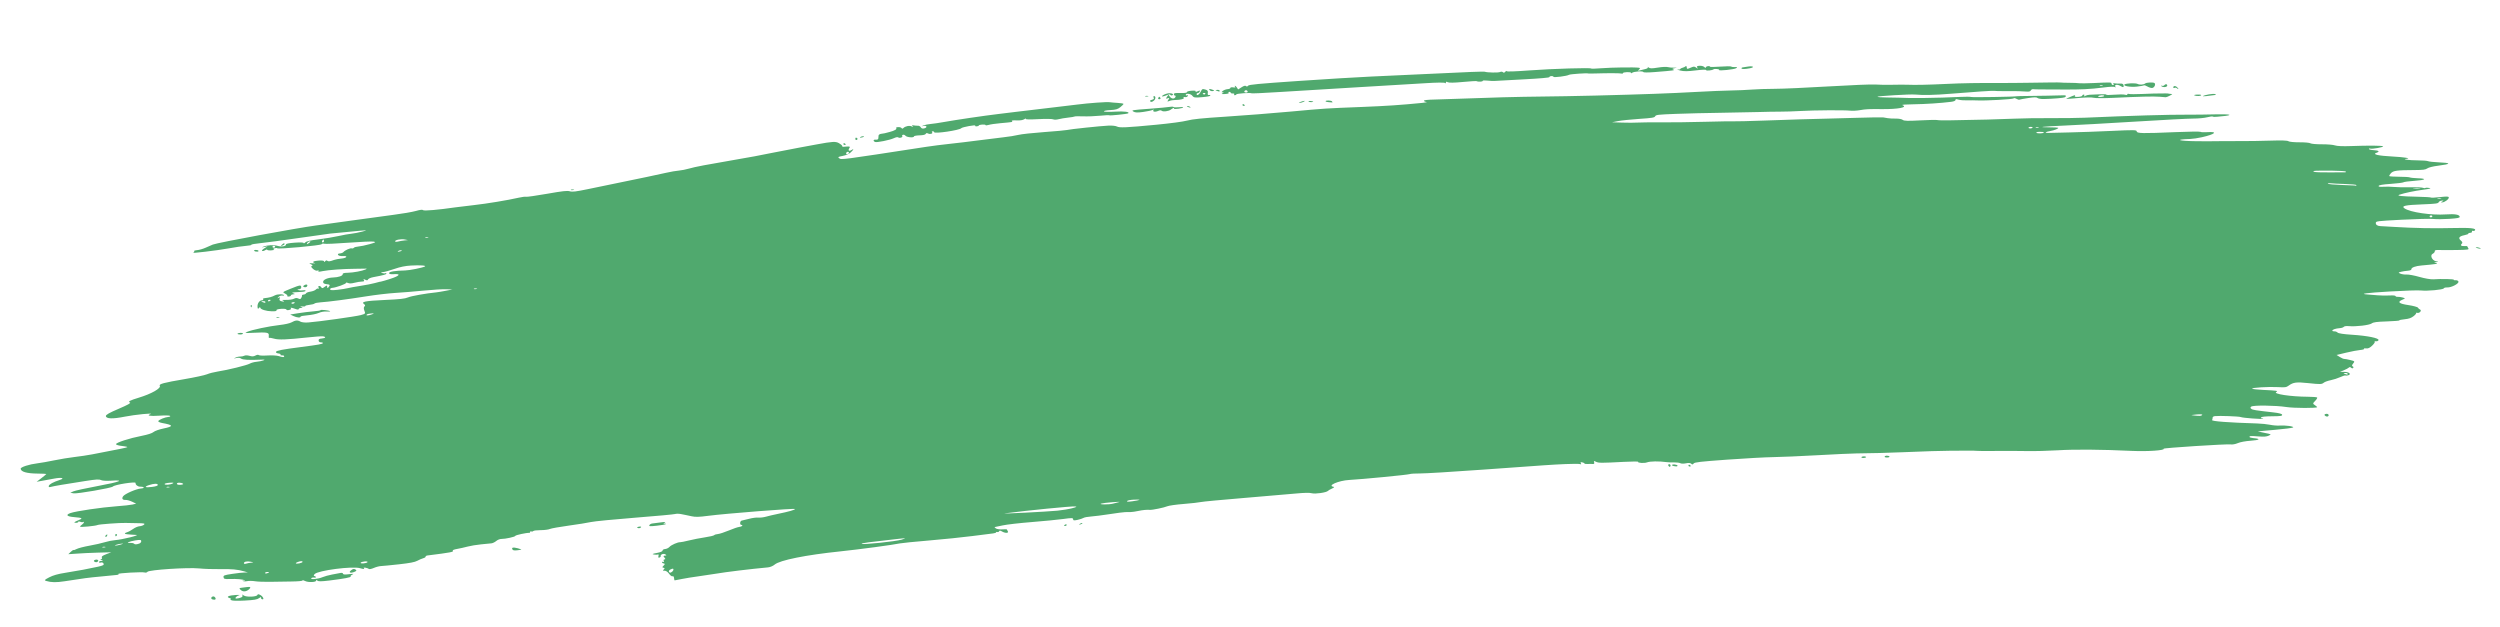 <?xml version="1.0" encoding="UTF-8"?> <svg xmlns="http://www.w3.org/2000/svg" width="383" height="96" viewBox="0 0 383 96" fill="none"> <path d="M103.262 88.551C103.248 88.349 103.148 88.229 103.04 88.284C102.933 88.339 102.69 88.165 102.501 87.897C102.302 87.615 102.011 87.421 101.809 87.435C101.533 87.454 101.508 87.413 101.689 87.241C101.864 87.073 101.854 87.012 101.644 86.979C101.429 86.945 101.433 86.875 101.665 86.651C101.889 86.435 101.896 86.358 101.694 86.326C101.549 86.302 101.425 86.22 101.42 86.143C101.414 86.066 101.506 86.036 101.622 86.076C101.744 86.119 101.775 86.059 101.695 85.936C101.618 85.818 101.662 85.714 101.793 85.705C101.967 85.693 101.965 85.615 101.788 85.417C101.593 85.199 101.61 85.141 101.873 85.123C102.138 85.104 102.149 85.067 101.927 84.926C101.643 84.746 101.132 84.96 101.219 85.222C101.241 85.29 101.152 85.381 101.02 85.425C100.862 85.477 100.814 85.392 100.879 85.177C100.933 84.998 100.895 84.892 100.793 84.941C100.692 84.99 100.419 84.996 100.186 84.954C99.849 84.893 99.943 84.843 100.64 84.711C101.188 84.608 101.513 84.469 101.504 84.343C101.496 84.231 101.672 84.127 101.895 84.112C102.118 84.096 102.419 83.948 102.565 83.783C102.827 83.487 103.862 83.037 104.21 83.067C104.308 83.076 104.912 82.954 105.552 82.796C106.192 82.638 107.299 82.423 108.011 82.318C108.724 82.212 109.355 82.064 109.414 81.989C109.473 81.913 109.726 81.835 109.977 81.816C110.228 81.797 110.983 81.551 111.654 81.27C112.326 80.989 113.033 80.747 113.227 80.731C113.421 80.716 113.633 80.635 113.698 80.551C113.763 80.467 113.711 80.406 113.582 80.415C113.293 80.435 113.352 79.786 113.642 79.752C113.757 79.739 114.255 79.618 114.751 79.484C115.247 79.35 115.884 79.264 116.167 79.293C116.45 79.322 116.975 79.261 117.333 79.159C117.692 79.056 118.503 78.865 119.137 78.735C120.875 78.376 121.799 78.113 121.789 77.98C121.78 77.842 111.098 78.681 108.463 79.027C107.074 79.209 106.541 79.223 105.955 79.091C105.545 78.999 105.163 78.917 105.104 78.91C105.046 78.902 104.719 78.837 104.378 78.765C104.036 78.693 103.612 78.684 103.434 78.745C103.257 78.806 100.488 79.062 97.281 79.313C94.075 79.565 91.033 79.864 90.523 79.978C90.013 80.093 88.477 80.34 87.11 80.527C85.743 80.714 84.45 80.945 84.237 81.041C84.023 81.138 83.388 81.218 82.826 81.219C82.264 81.221 81.757 81.283 81.7 81.356C81.643 81.429 81.506 81.458 81.397 81.42C81.287 81.382 81.202 81.419 81.207 81.503C81.213 81.586 81.147 81.647 81.06 81.637C80.709 81.598 78.938 81.983 78.946 82.097C78.956 82.237 77.398 82.579 76.799 82.569C76.579 82.565 76.231 82.704 76.027 82.878C75.823 83.052 75.496 83.214 75.3 83.237C75.105 83.26 74.384 83.331 73.697 83.396C73.011 83.461 72.079 83.615 71.627 83.738C71.175 83.861 70.454 84.022 70.024 84.097C69.594 84.171 69.297 84.285 69.364 84.35C69.573 84.553 69.114 84.642 65.508 85.096C65.316 85.12 65.18 85.2 65.206 85.273C65.232 85.347 65.068 85.458 64.842 85.52C64.616 85.582 64.202 85.761 63.922 85.916C63.556 86.12 62.773 86.27 61.133 86.451C59.879 86.589 58.635 86.71 58.37 86.721C58.104 86.731 57.606 86.862 57.263 87.011C56.909 87.166 56.58 87.231 56.501 87.161C56.309 86.99 55.563 86.865 55.736 87.032C55.919 87.21 55.715 87.214 55.146 87.045C53.998 86.705 48.719 87.391 48.202 87.948C48.042 88.12 48.03 88.23 48.17 88.252C48.291 88.271 48.394 88.344 48.398 88.414C48.403 88.484 48.274 88.515 48.11 88.484C47.947 88.453 47.757 88.5 47.687 88.59C47.5 88.829 48.747 88.71 49.404 88.425C49.706 88.295 50.372 88.111 50.883 88.017C51.395 87.923 51.976 87.814 52.175 87.774C52.374 87.735 52.542 87.787 52.549 87.891C52.559 88.023 52.821 88.046 53.445 87.969C54.127 87.885 54.245 87.899 53.968 88.033C53.771 88.128 53.66 88.255 53.722 88.315C53.855 88.444 52.7 88.664 50.452 88.936C49.191 89.089 48.775 89.092 48.624 88.949C48.483 88.815 48.432 88.814 48.438 88.944C48.452 89.209 47.197 89.253 46.729 89.005C46.51 88.888 46.335 88.855 46.34 88.929C46.346 89.012 45.671 89.073 44.624 89.086C43.675 89.097 42.193 89.12 41.33 89.136C40.468 89.152 39.449 89.112 39.066 89.046C38.683 88.981 38.139 88.974 37.856 89.031C37.573 89.089 37.278 89.074 37.2 88.999C37.114 88.914 37.167 88.899 37.34 88.958C37.514 89.019 37.566 89.003 37.476 88.916C37.307 88.752 36.303 88.662 35.124 88.706C34.429 88.733 34.281 88.686 34.245 88.431C34.205 88.157 34.346 88.102 35.57 87.918C36.323 87.805 37.175 87.71 37.462 87.708L37.985 87.703L37.418 87.534C36.434 87.242 35.489 87.155 33.658 87.19C32.68 87.208 31.264 87.16 30.51 87.083C28.776 86.906 22.829 87.296 22.59 87.603C22.508 87.709 22.327 87.756 22.188 87.708C21.83 87.584 17.992 87.8 18.133 87.937C18.264 88.064 18.233 88.069 15.511 88.315C13.591 88.489 12.782 88.594 9.919 89.045C8.613 89.25 7.841 89.238 7.07 89.001C6.747 88.901 6.81 88.828 7.544 88.446C8.136 88.138 8.872 87.93 9.991 87.754C11.901 87.453 13.72 87.114 15.027 86.817C15.809 86.639 15.961 86.552 15.863 86.34C15.793 86.188 15.625 86.121 15.456 86.178C15.299 86.231 15.165 86.204 15.159 86.117C15.153 86.029 15.312 85.945 15.512 85.93C15.824 85.907 15.83 85.885 15.554 85.785C15.351 85.711 15.325 85.66 15.486 85.648C15.626 85.637 15.679 85.535 15.604 85.42C15.51 85.276 15.708 85.121 16.256 84.911L17.043 84.609L15.001 84.663C13.878 84.694 12.399 84.764 11.714 84.82C11.03 84.875 10.469 84.913 10.468 84.903C10.468 84.893 10.644 84.723 10.861 84.525C11.077 84.327 11.258 84.209 11.261 84.262C11.265 84.315 11.473 84.249 11.723 84.115C11.973 83.98 12.867 83.748 13.71 83.598C14.553 83.448 15.608 83.209 16.055 83.067C16.501 82.926 17.206 82.784 17.621 82.752C18.78 82.663 21.667 81.937 20.819 81.947C20.713 81.948 20.437 81.933 20.205 81.912C19.974 81.892 19.668 81.866 19.527 81.854C19.045 81.816 19.005 81.678 19.439 81.551C19.676 81.482 20.105 81.251 20.391 81.039C20.678 80.827 21.121 80.639 21.377 80.621C21.633 80.603 21.943 80.493 22.066 80.375C22.25 80.199 22.075 80.159 21.081 80.15C20.417 80.145 19.589 80.128 19.243 80.114C18.419 80.08 15.165 80.319 14.948 80.43C14.655 80.579 12.277 80.805 12.269 80.684C12.264 80.621 12.396 80.479 12.561 80.369C12.726 80.258 12.856 80.101 12.851 80.018C12.845 79.936 12.781 79.915 12.71 79.972C12.638 80.03 12.448 80.013 12.288 79.936C12.127 79.858 12.002 79.857 12.007 79.933C12.012 80.008 11.876 80.08 11.704 80.092C11.204 80.126 11.33 79.963 12.004 79.706C12.76 79.416 12.643 79.325 11.383 79.225C10.234 79.133 9.999 78.881 10.798 78.598C11.626 78.305 15.569 77.725 17.835 77.563C18.898 77.487 20.012 77.365 20.313 77.292L20.859 77.158L20.242 76.864C19.902 76.703 19.466 76.58 19.272 76.59C18.778 76.618 18.612 76.4 18.853 76.04C19.108 75.661 20.875 74.887 21.603 74.837C21.91 74.815 22.084 74.741 22.005 74.665C21.928 74.591 21.694 74.542 21.484 74.557C21.131 74.581 20.713 74.25 20.773 73.993C20.834 73.732 17.548 74.248 17.291 74.54C17.094 74.763 11.811 75.677 11.279 75.581L10.772 75.488L11.244 75.276C11.504 75.159 13.217 74.785 15.052 74.444C18.409 73.82 19.213 73.489 16.996 73.643C16.314 73.69 15.682 73.652 15.47 73.55C15.169 73.406 14.768 73.429 13.09 73.688C10.004 74.165 8.213 74.47 7.796 74.589C7.52 74.668 7.432 74.631 7.472 74.453C7.53 74.193 8.154 73.85 9.148 73.531C10.003 73.257 9.449 73.106 8.345 73.312C7.867 73.402 7.057 73.55 6.545 73.641L5.615 73.808L6.36 73.238C6.77 72.924 7.104 72.644 7.102 72.616C7.1 72.588 6.514 72.56 5.799 72.554C4.11 72.54 3.189 72.278 3.167 71.806C3.156 71.557 4.481 71.13 5.731 70.98C6.245 70.918 7.409 70.712 8.318 70.523C9.226 70.334 10.623 70.105 11.423 70.013C12.223 69.922 13.435 69.74 14.117 69.609C18.35 68.796 19.302 68.602 19.481 68.517C19.591 68.464 19.256 68.38 18.735 68.329C18.212 68.279 17.784 68.153 17.776 68.049C17.76 67.808 19.823 67.137 21.713 66.77C22.632 66.591 23.306 66.374 23.519 66.187C23.709 66.02 24.394 65.779 25.077 65.638C26.628 65.317 26.572 65.118 24.84 64.803C24.469 64.736 24.203 64.603 24.248 64.508C24.351 64.292 25.295 63.908 25.81 63.872C26.023 63.857 26.135 63.785 26.059 63.711C25.983 63.637 25.223 63.625 24.37 63.684C22.965 63.782 22.391 63.674 23.057 63.438C23.652 63.227 20.617 63.53 19.129 63.83C17.276 64.203 16.251 64.172 16.221 63.741C16.207 63.542 16.733 63.244 18.198 62.619C19.578 62.03 20.107 61.736 19.911 61.664C19.54 61.529 19.884 61.341 21.259 60.926C23.201 60.34 24.713 59.479 24.48 59.093C24.321 58.829 25.079 58.626 28.233 58.09C29.801 57.823 31.367 57.485 31.712 57.339C32.057 57.193 32.796 57.003 33.355 56.918C34.894 56.683 37.821 55.961 38.268 55.706C38.487 55.581 38.949 55.455 39.296 55.426C39.642 55.396 40.109 55.303 40.334 55.219C40.659 55.098 40.572 55.075 39.907 55.104C38.128 55.182 37.177 55.127 36.927 54.931C36.756 54.797 36.502 54.77 36.189 54.852C35.778 54.96 35.761 54.952 36.069 54.793C36.265 54.691 36.59 54.615 36.789 54.624C36.99 54.633 37.276 54.577 37.425 54.499C37.586 54.416 37.912 54.422 38.224 54.513C38.635 54.633 38.836 54.623 39.134 54.47C39.376 54.345 39.566 54.321 39.652 54.404C39.727 54.477 40.322 54.501 40.974 54.459C41.626 54.416 42.401 54.458 42.695 54.55C43.337 54.753 43.547 54.756 43.534 54.564C43.528 54.485 43.377 54.431 43.199 54.443C43.02 54.456 42.921 54.405 42.979 54.331C43.037 54.257 42.886 54.174 42.643 54.147C42.4 54.121 42.236 54.011 42.278 53.904C42.357 53.706 43.282 53.529 46.158 53.161C48.756 52.829 49.476 52.698 49.466 52.557C49.461 52.483 49.316 52.432 49.144 52.444C48.97 52.456 48.822 52.338 48.811 52.178C48.797 51.968 48.93 51.882 49.312 51.855C49.912 51.814 49.999 51.586 49.438 51.524C49.231 51.502 48.176 51.579 47.095 51.697C43.946 52.039 42.679 52.086 42.002 51.886C41.657 51.784 41.317 51.73 41.246 51.767C41.175 51.803 41.143 51.648 41.175 51.423C41.244 50.931 40.946 50.875 38.804 50.983C37.522 51.048 37.421 51.033 37.855 50.843C38.569 50.531 41.228 49.97 42.825 49.794C43.641 49.704 44.406 49.532 44.674 49.379C45.246 49.052 45.603 49.024 46.022 49.272C46.211 49.383 46.719 49.438 47.22 49.402C48.764 49.289 54.498 48.485 55.269 48.273C55.99 48.075 56.01 48.05 55.823 47.59C55.706 47.3 55.71 47.048 55.834 46.949C55.976 46.836 55.962 46.729 55.79 46.605C55.264 46.227 55.891 46.097 58.936 45.956C61.303 45.846 62.038 45.765 62.505 45.563C63 45.349 65.27 44.945 66.827 44.792C67.056 44.77 67.708 44.661 68.276 44.551L69.309 44.35L68.364 44.311C67.844 44.289 66.296 44.383 64.924 44.519C63.551 44.654 61.584 44.816 60.552 44.877C59.52 44.938 57.511 45.175 56.087 45.403C53.27 45.854 50.36 46.235 49.101 46.318C48.662 46.346 48.248 46.43 48.181 46.504C48.114 46.578 47.767 46.667 47.41 46.702C47.053 46.737 46.764 46.819 46.769 46.884C46.773 46.95 46.563 46.977 46.302 46.945C45.93 46.899 45.897 46.915 46.15 47.016C46.428 47.127 46.422 47.148 46.108 47.172C45.908 47.188 45.749 47.272 45.755 47.36C45.762 47.458 45.562 47.444 45.236 47.324C44.648 47.106 44.395 47.083 44.582 47.264C44.65 47.33 44.521 47.43 44.296 47.487C44.062 47.546 43.882 47.519 43.875 47.424C43.868 47.328 43.534 47.281 43.082 47.313C42.585 47.347 42.323 47.429 42.361 47.536C42.403 47.653 42.181 47.701 41.649 47.691C40.776 47.675 39.897 47.4 39.874 47.136C39.864 47.023 39.791 47.042 39.671 47.189C39.526 47.367 39.477 47.328 39.453 47.015C39.413 46.497 39.726 46.032 40.132 46.003C40.307 45.991 40.387 45.921 40.311 45.847C40.234 45.773 40.341 45.695 40.548 45.675C41.233 45.607 41.663 45.49 42.113 45.248C42.516 45.031 43.5 45.036 43.515 45.254C43.518 45.294 43.392 45.302 43.236 45.272C43.079 45.242 42.827 45.339 42.675 45.487C42.436 45.72 42.438 45.737 42.686 45.614C42.907 45.503 42.944 45.533 42.845 45.743C42.768 45.907 42.827 46.056 42.992 46.115C43.403 46.262 43.736 46.206 43.361 46.053C43.118 45.954 43.237 45.927 43.844 45.943C44.289 45.954 44.814 45.879 45.019 45.773C45.298 45.63 45.465 45.62 45.706 45.736C45.961 45.86 46.051 45.838 46.167 45.624C46.246 45.477 46.292 45.31 46.27 45.252C46.248 45.194 46.362 45.138 46.525 45.126C46.687 45.115 46.85 45.029 46.888 44.936C46.925 44.843 47.229 44.727 47.564 44.679C47.898 44.631 48.27 44.486 48.39 44.356C48.509 44.227 48.687 44.163 48.783 44.215C48.88 44.266 48.893 44.199 48.811 44.066C48.629 43.768 49.025 43.712 49.218 44.008C49.341 44.196 49.4 44.19 49.731 43.95C50.085 43.694 50.106 43.694 50.127 43.952C50.146 44.181 50.18 44.188 50.337 43.996C50.615 43.654 50.568 43.587 50.003 43.53C49.645 43.493 49.493 43.385 49.501 43.173C49.515 42.835 50.223 42.534 51.062 42.51C51.843 42.487 52.519 42.254 52.502 42.014C52.491 41.859 52.695 41.799 53.271 41.788C54.114 41.772 55.516 41.512 56.01 41.28C56.256 41.165 56.234 41.141 55.897 41.156C55.667 41.165 55.008 41.176 54.433 41.178C52.653 41.187 50.297 41.355 49.455 41.532C48.877 41.654 48.689 41.653 48.785 41.53C48.868 41.423 48.809 41.395 48.632 41.456C48.464 41.513 48.178 41.401 47.942 41.185C47.654 40.921 47.609 40.795 47.786 40.741C47.953 40.691 47.906 40.608 47.644 40.489C47.289 40.328 47.31 40.315 47.885 40.343C48.231 40.361 48.395 40.345 48.248 40.308C47.709 40.174 47.987 39.977 48.797 39.921C49.323 39.884 49.636 39.929 49.646 40.042C49.658 40.174 49.706 40.166 49.828 40.014C49.932 39.884 50.046 39.858 50.134 39.944C50.285 40.09 50.55 40.059 51.187 39.822C51.406 39.741 51.893 39.648 52.269 39.617C53.132 39.545 53.388 39.169 52.534 39.228C52.196 39.252 51.879 39.18 51.802 39.063C51.711 38.923 51.798 38.847 52.067 38.828C52.287 38.813 52.537 38.715 52.621 38.609C52.842 38.336 53.67 37.972 53.895 38.05C54.001 38.086 54.141 38.046 54.207 37.961C54.274 37.876 54.587 37.788 54.903 37.766C55.219 37.744 55.98 37.586 56.593 37.414C57.562 37.144 57.647 37.091 57.238 37.015C56.979 36.967 55.236 37.043 53.365 37.184C51.494 37.325 49.837 37.396 49.682 37.343C49.523 37.288 49.345 37.319 49.27 37.415C49.116 37.613 42.649 38.204 42.475 38.036C42.414 37.977 42.222 37.977 42.047 38.037C41.832 38.11 41.807 38.171 41.971 38.228C42.103 38.274 41.926 38.331 41.578 38.355C41.23 38.38 40.941 38.338 40.935 38.262C40.93 38.187 40.789 38.217 40.621 38.329C40.453 38.441 40.246 38.491 40.161 38.44C40.075 38.39 40.23 38.21 40.505 38.041L41.003 37.734L40.487 37.839C40.035 37.931 40.022 37.924 40.378 37.779C40.966 37.54 41.955 37.492 42.549 37.673C43.128 37.849 43.83 37.729 43.811 37.457C43.802 37.331 44.209 37.247 45.152 37.177C46.002 37.115 46.51 37.137 46.517 37.236C46.523 37.322 46.638 37.279 46.772 37.14C46.948 36.957 47.506 36.827 48.781 36.672C49.751 36.553 51.131 36.324 51.847 36.163C52.562 36.001 53.446 35.842 53.811 35.809C54.176 35.776 54.937 35.628 55.502 35.48C56.467 35.229 56.356 35.229 53.723 35.486C52.179 35.636 50.775 35.77 50.603 35.784C50.432 35.797 48.286 36.099 45.835 36.456C43.384 36.812 40.709 37.17 39.892 37.251C39.074 37.332 38.452 37.443 38.508 37.499C38.565 37.554 38.207 37.628 37.713 37.663C37.219 37.697 35.978 37.878 34.955 38.064C33.2 38.383 29.053 38.874 29.609 38.698C29.75 38.653 29.809 38.56 29.739 38.493C29.669 38.425 29.875 38.348 30.197 38.322C30.519 38.296 31.102 38.129 31.492 37.951C31.883 37.774 32.386 37.555 32.61 37.466C33.347 37.171 45.538 34.917 48.423 34.541C49.279 34.43 51.752 34.087 53.919 33.78C56.085 33.472 58.946 33.082 60.276 32.912C61.605 32.743 63.138 32.479 63.682 32.327C64.395 32.126 64.713 32.091 64.825 32.199C64.966 32.337 67.156 32.145 69.795 31.762C70.194 31.705 71.455 31.552 72.598 31.423C74.648 31.192 77.76 30.676 79.495 30.281C79.985 30.169 80.476 30.109 80.586 30.147C80.697 30.185 82.141 29.98 83.796 29.69C86.245 29.261 86.896 29.189 87.294 29.305C87.694 29.422 88.192 29.363 90.034 28.982C93.101 28.346 97.103 27.519 99.097 27.108C100.005 26.922 101.324 26.637 102.027 26.475C102.731 26.314 103.615 26.16 103.993 26.135C104.37 26.108 105.095 25.965 105.602 25.816C106.458 25.564 108.223 25.227 112.938 24.418C115.36 24.002 115.847 23.911 118.312 23.414C119.447 23.185 121.307 22.826 122.443 22.616C123.58 22.406 124.79 22.183 125.131 22.12C127.544 21.674 128.008 21.647 128.513 21.923C128.786 22.072 129.014 22.267 129.02 22.356C129.027 22.446 129.102 22.507 129.187 22.491C129.272 22.476 129.557 22.456 129.819 22.447C130.218 22.434 130.266 22.477 130.107 22.714C129.875 23.06 130.091 23.223 130.458 22.978C130.87 22.703 130.788 22.93 130.321 23.356C130.076 23.58 129.568 23.8 129.092 23.889C128.398 24.019 128.322 24.07 128.559 24.24C128.914 24.496 128.631 24.533 141.906 22.492C142.817 22.352 144.452 22.144 145.538 22.031C146.624 21.917 148.586 21.681 149.898 21.507C151.21 21.332 152.938 21.118 153.738 21.031C154.538 20.944 155.559 20.78 156.007 20.667C156.454 20.553 158.247 20.358 159.991 20.232C161.735 20.106 163.284 19.965 163.433 19.919C163.802 19.806 168.672 19.291 169.836 19.242C170.351 19.22 170.922 19.281 171.105 19.378C171.514 19.596 172.516 19.551 177.158 19.107C179.292 18.902 181.247 18.64 181.883 18.471C182.713 18.251 184.105 18.11 187.808 17.87C190.47 17.698 194.895 17.352 197.642 17.101C203.207 16.593 202.909 16.613 208.688 16.384C212.43 16.236 214.585 16.091 217.858 15.767C218.429 15.71 218.731 15.646 218.528 15.623C218.325 15.601 218.154 15.516 218.148 15.433C218.142 15.334 218.725 15.271 219.863 15.247C220.811 15.228 223.655 15.133 226.182 15.038C228.708 14.943 231.952 14.85 233.39 14.832C239.168 14.757 241.371 14.719 244.369 14.643C251.867 14.452 255.817 14.309 259.928 14.08C261.82 13.975 264.169 13.877 265.147 13.863C266.125 13.849 267.581 13.786 268.382 13.723C269.184 13.661 270.782 13.608 271.933 13.606C273.085 13.604 276.803 13.438 280.195 13.237C283.588 13.036 286.782 12.906 287.294 12.948C287.805 12.989 288.963 13.007 289.866 12.988C290.769 12.968 291.805 12.964 292.169 12.98C293.41 13.033 295.34 12.994 298.157 12.858C300.638 12.738 303.053 12.697 306.626 12.714C307.202 12.716 308.003 12.714 308.406 12.708C308.808 12.702 309.844 12.69 310.707 12.681C311.57 12.672 313.029 12.652 313.949 12.636C314.869 12.621 315.67 12.625 315.729 12.645C315.788 12.666 316.372 12.684 317.027 12.687C317.682 12.689 318.358 12.718 318.529 12.751C318.7 12.783 319.671 12.772 320.687 12.725C323.476 12.596 323.472 12.596 323.488 12.828C323.497 12.946 323.603 13.036 323.724 13.027C323.845 13.019 323.872 12.941 323.782 12.855C323.672 12.747 323.738 12.72 323.99 12.768C324.194 12.807 324.568 12.825 324.82 12.807C325.131 12.786 325.297 12.868 325.331 13.06C325.393 13.401 325.281 13.425 324.843 13.166C324.386 12.896 323.9 12.952 324.068 13.256C324.151 13.406 324.131 13.442 324.016 13.351C323.888 13.25 323.3 13.27 322.168 13.415C320.221 13.663 318.743 13.735 316.013 13.713C314.918 13.704 313.504 13.698 312.871 13.699C312.238 13.7 311.609 13.684 311.473 13.664C311.337 13.643 311.178 13.728 311.12 13.852C311.041 14.019 310.845 14.064 310.365 14.025C309.611 13.964 309.128 13.955 307.132 13.961C306.326 13.964 305.609 13.946 305.538 13.922C305.388 13.87 302.6 14.053 298.785 14.366C296.365 14.565 294.651 14.601 293.362 14.482C292.636 14.415 287.608 14.713 287.616 14.823C287.62 14.88 288.259 14.928 289.037 14.932C289.814 14.935 290.64 14.95 290.871 14.965C292.494 15.072 296.817 15.018 300.284 14.847C301.088 14.807 301.847 14.812 301.972 14.857C302.18 14.932 308.584 14.831 308.922 14.748C309.002 14.728 309.775 14.708 310.638 14.703C311.973 14.696 315.378 14.632 316.231 14.598C316.54 14.586 316.589 14.769 316.315 14.909C316.118 15.009 314.549 15.138 313.123 15.171C312.687 15.181 312.249 15.11 312.149 15.012C312.013 14.88 311.653 14.882 310.744 15.018C310.071 15.118 309.46 15.23 309.385 15.267C309.311 15.304 309.101 15.246 308.919 15.138C308.737 15.031 308.542 15.001 308.486 15.073C308.377 15.212 304.168 15.449 302.939 15.385C302.534 15.364 301.824 15.359 301.359 15.375C300.895 15.391 300.303 15.342 300.043 15.266C299.666 15.156 299.574 15.167 299.584 15.32C299.592 15.433 299.32 15.547 298.923 15.597C297.282 15.803 294.975 15.954 293.14 15.977C291.819 15.993 291.258 16.041 291.469 16.121C292.316 16.443 290.788 16.737 288.376 16.716C286.237 16.698 285.856 16.715 284.943 16.875C284.472 16.958 283.806 16.993 283.463 16.954C282.559 16.852 277.901 16.882 275.834 17.005C274.859 17.062 273.449 17.108 272.7 17.105C271.951 17.103 270.446 17.13 269.354 17.165C268.263 17.201 265.675 17.252 263.605 17.279C261.534 17.306 258.456 17.381 256.765 17.445C254.01 17.55 253.679 17.588 253.574 17.81C253.475 18.022 253.115 18.081 251.137 18.214C249.86 18.299 248.397 18.451 247.886 18.55L246.956 18.732L248.53 18.783C249.396 18.812 250.432 18.81 250.833 18.78C251.234 18.75 252.882 18.734 254.494 18.745C256.107 18.756 259.167 18.716 261.293 18.657C263.419 18.598 265.369 18.566 265.627 18.586C265.884 18.606 268.001 18.553 270.329 18.469C274.515 18.317 277.449 18.226 279.684 18.18C280.316 18.166 282.485 18.107 284.503 18.047C286.521 17.987 288.309 17.957 288.476 17.981C288.644 18.005 288.971 18.06 289.205 18.104C289.438 18.148 289.991 18.176 290.433 18.168C290.875 18.159 291.352 18.247 291.494 18.363C291.698 18.53 292.245 18.547 294.149 18.444C295.468 18.373 296.644 18.348 296.762 18.388C296.88 18.429 297.682 18.451 298.545 18.438C302.669 18.374 306.789 18.268 308.681 18.178C309.829 18.123 312.276 18.087 314.119 18.098C315.962 18.108 318.316 18.079 319.349 18.034C326.5 17.719 332.217 17.551 335.228 17.568C336.265 17.573 338.08 17.553 339.262 17.521C340.443 17.49 341.464 17.517 341.529 17.58C341.594 17.643 341.338 17.722 340.959 17.755C340.58 17.787 340.006 17.846 339.684 17.884C339.362 17.923 339.054 17.912 339 17.86C338.947 17.808 338.561 17.855 338.143 17.965C337.719 18.077 336.778 18.165 336.012 18.165C335.259 18.165 331.264 18.375 327.137 18.63C323.009 18.886 318.082 19.161 316.188 19.242C312.811 19.385 311.86 19.507 314.082 19.512C314.698 19.513 315.25 19.542 315.308 19.576C315.464 19.669 314.719 19.975 314.091 20.077C313.36 20.196 313.14 20.394 313.771 20.366C314.048 20.354 315.498 20.319 316.993 20.289C318.488 20.259 321.425 20.154 323.52 20.055C326.963 19.893 327.33 19.9 327.346 20.127C327.367 20.443 328.211 20.459 333.276 20.242C335.318 20.154 337.042 20.134 337.106 20.196C337.171 20.259 337.634 20.281 338.136 20.247C339.848 20.128 339.396 20.557 337.315 21.026C336.728 21.159 335.936 21.277 335.554 21.289C333.01 21.368 333.695 21.604 336.558 21.635C337.71 21.647 339.311 21.643 340.116 21.625C340.921 21.608 342.381 21.602 343.361 21.613C344.34 21.624 346.317 21.594 347.753 21.547C349.521 21.488 350.435 21.517 350.585 21.634C350.708 21.73 351.46 21.804 352.272 21.8C353.078 21.795 353.836 21.864 353.957 21.953C354.079 22.041 354.866 22.109 355.706 22.105C356.547 22.1 357.452 22.176 357.716 22.274C358.02 22.386 358.928 22.425 360.173 22.378C362.856 22.278 364.964 22.294 365.09 22.416C365.221 22.543 363.41 22.865 363.122 22.765C363.003 22.724 362.911 22.752 362.916 22.826C362.921 22.901 363.257 22.982 363.661 23.006C364.46 23.053 364.623 23.221 364.056 23.416C363.388 23.645 364.361 23.867 366.521 23.977C368.335 24.071 369.491 24.261 368.663 24.331C367.885 24.396 369.105 24.566 370.363 24.567C371.11 24.568 371.834 24.623 371.973 24.69C372.111 24.757 372.822 24.836 373.552 24.866C375.582 24.95 375.572 25.131 373.526 25.385C372.761 25.48 372.068 25.651 371.866 25.796C371.582 25.999 371.222 26.046 369.895 26.053C367.196 26.067 366.666 26.138 366.289 26.534C366.104 26.728 365.996 26.929 366.05 26.981C366.103 27.032 366.782 27.076 367.558 27.078C368.334 27.079 369.067 27.125 369.186 27.179C369.304 27.233 369.85 27.291 370.398 27.309C371.903 27.359 371.611 27.583 369.885 27.703C369.045 27.761 368.289 27.862 368.207 27.928C368.124 27.993 367.253 28.102 366.272 28.17C365.031 28.256 364.464 28.351 364.411 28.48C364.358 28.607 364.585 28.648 365.133 28.611C365.572 28.581 366.264 28.593 366.67 28.637C367.076 28.682 368.205 28.704 369.178 28.686C370.152 28.669 371.058 28.708 371.192 28.773C371.327 28.837 371.489 28.849 371.552 28.799C371.616 28.748 371.89 28.745 372.161 28.792C372.541 28.858 372.323 28.922 371.201 29.07C369.878 29.246 368.377 29.561 367.59 29.828C367.091 29.997 367.892 30.089 370.281 30.137C371.463 30.161 372.433 30.219 372.436 30.266C372.439 30.313 373.049 30.282 373.792 30.198C374.877 30.074 375.145 30.085 375.157 30.254C375.175 30.514 374.545 30.985 374.146 31.01C373.901 31.025 373.902 31.001 374.152 30.868C374.41 30.731 374.4 30.71 374.084 30.73C373.88 30.743 373.664 30.858 373.604 30.985C373.512 31.182 373.136 31.23 371.068 31.31C368.477 31.409 367.848 31.549 368.352 31.911C369.196 32.518 372.499 33.002 374.735 32.846C376.087 32.752 376.805 32.877 376.828 33.211C376.839 33.377 376.509 33.443 375.227 33.53C374.339 33.59 373.232 33.596 372.768 33.545C372.304 33.494 370.138 33.547 367.954 33.663C364.092 33.867 363.983 33.881 363.972 34.164C363.961 34.442 364.229 34.623 364.679 34.642C364.795 34.647 365.702 34.699 366.694 34.758C369.944 34.953 372.821 35.009 375.757 34.935C378.477 34.866 379.413 34.966 379.154 35.298C379.095 35.374 378.955 35.404 378.842 35.365C378.729 35.326 378.669 35.377 378.707 35.48C378.747 35.583 378.615 35.668 378.414 35.671C378.214 35.675 378.099 35.724 378.158 35.782C378.218 35.839 377.951 35.949 377.565 36.027C376.732 36.194 376.55 36.466 377.011 36.86C377.256 37.07 377.29 37.203 377.135 37.35C376.882 37.591 377.068 37.732 377.593 37.695C377.803 37.681 377.977 37.696 377.979 37.729C377.981 37.762 378.053 37.896 378.139 38.027C378.282 38.247 378.143 38.269 376.431 38.3C375.405 38.319 374.212 38.32 373.779 38.303C373.153 38.278 372.995 38.318 373.008 38.496C373.016 38.619 372.876 38.788 372.696 38.872C372.232 39.089 372.576 39.896 373.186 40.021C373.622 40.11 373.624 40.117 373.228 40.163C372.813 40.211 372.813 40.211 373.238 40.305C373.653 40.397 373.089 40.488 370.961 40.672C370.073 40.749 369.412 40.989 369.429 41.229C369.438 41.357 369.227 41.45 368.87 41.476C368.555 41.499 368.087 41.572 367.83 41.638C367.391 41.751 367.386 41.769 367.745 41.926C367.956 42.018 368.385 42.078 368.698 42.058C369.012 42.039 369.903 42.206 370.678 42.43C371.46 42.656 372.391 42.816 372.769 42.79C374.032 42.702 376.014 42.748 375.925 42.863C375.876 42.925 375.995 42.957 376.189 42.932C376.383 42.908 376.583 42.997 376.633 43.13C376.75 43.439 375.558 44.069 374.918 44.036C374.662 44.023 374.423 44.085 374.388 44.174C374.303 44.384 371.876 44.611 370.891 44.501C370.472 44.454 368.334 44.523 366.138 44.654C362.426 44.875 361.338 45.025 362.738 45.12C363.056 45.142 363.743 45.196 364.264 45.24C364.785 45.285 365.611 45.296 366.098 45.266C366.585 45.236 366.988 45.275 366.994 45.354C366.999 45.433 367.151 45.488 367.33 45.475C367.509 45.463 367.854 45.51 368.095 45.58C368.529 45.707 368.528 45.711 368.052 45.912C367.218 46.265 367.502 46.524 368.96 46.738C369.708 46.849 370.371 47.03 370.433 47.141C370.494 47.252 370.63 47.375 370.735 47.413C371.063 47.535 370.713 48.005 370.345 47.934C370.16 47.899 370.068 47.905 370.142 47.949C370.215 47.992 370.051 48.207 369.776 48.426C369.414 48.715 369.029 48.848 368.386 48.91C367.896 48.958 367.536 49.036 367.586 49.084C367.636 49.133 366.777 49.203 365.678 49.24C364.08 49.295 363.612 49.357 363.345 49.55C362.973 49.819 360.934 50.061 359.855 49.964C359.443 49.927 359.147 49.968 359.065 50.073C358.993 50.166 358.713 50.256 358.442 50.275C357.816 50.319 357.301 50.493 357.313 50.657C357.318 50.728 357.458 50.776 357.624 50.765C357.79 50.753 358.012 50.836 358.118 50.949C358.237 51.077 359.064 51.203 360.297 51.281C362.727 51.437 364.534 51.807 364.387 52.119C364.331 52.239 364.149 52.312 363.983 52.28C363.817 52.248 363.737 52.277 363.806 52.344C363.875 52.41 363.7 52.684 363.416 52.95C363.037 53.307 362.789 53.419 362.476 53.373C362.24 53.338 362.107 53.365 362.177 53.433C362.247 53.501 361.978 53.585 361.58 53.62C361.182 53.656 360.206 53.842 359.411 54.033L357.965 54.382L358.455 54.691C358.724 54.861 359.03 54.993 359.136 54.986C359.242 54.979 359.658 55.056 360.06 55.157C360.762 55.333 360.78 55.355 360.498 55.696C360.313 55.919 360.284 56.078 360.42 56.125C360.539 56.166 360.58 56.271 360.513 56.358C360.433 56.46 360.32 56.452 360.193 56.334C360.066 56.216 359.946 56.207 359.852 56.309C359.771 56.396 359.431 56.58 359.095 56.718L358.484 56.969L359.147 56.972C359.865 56.975 360.272 57.317 359.764 57.49C359.592 57.548 359.397 57.564 359.331 57.525C359.265 57.485 358.907 57.596 358.536 57.77C358.164 57.944 357.507 58.157 357.076 58.244C356.644 58.33 356.171 58.497 356.024 58.614C355.676 58.891 355.533 58.895 353.573 58.689C351.814 58.503 351.326 58.566 350.644 59.064C350.26 59.346 350.099 59.369 349 59.306C347.56 59.224 344.868 59.387 345.033 59.547C345.096 59.609 345.838 59.692 346.681 59.732C348.828 59.834 349.071 59.872 348.732 60.045C348.143 60.345 350.901 60.766 353.568 60.782C354.288 60.787 354.926 60.838 354.986 60.896C355.046 60.954 354.91 61.188 354.684 61.415C354.305 61.797 354.301 61.846 354.627 62.06C354.822 62.188 354.983 62.328 354.986 62.371C354.999 62.548 351.453 62.538 350.275 62.357C348.581 62.098 345.184 62.058 344.887 62.295C344.73 62.42 344.735 62.518 344.906 62.64C345.136 62.806 345.476 62.86 348.29 63.18C349.168 63.28 349.614 63.402 349.624 63.546C349.637 63.728 349.392 63.764 348.087 63.773C347.092 63.78 346.49 63.841 346.411 63.942C346.343 64.028 346.403 64.091 346.544 64.082C346.684 64.072 346.753 64.101 346.696 64.146C346.563 64.252 343.583 64.03 343.278 63.892C343.039 63.783 339.974 63.672 339.327 63.748C339.127 63.772 338.969 63.872 338.976 63.971C338.983 64.07 338.946 64.241 338.894 64.352C338.805 64.542 341.375 64.737 345.791 64.874C346.454 64.895 347.343 64.986 347.767 65.076C348.19 65.167 348.83 65.221 349.189 65.197C350.133 65.132 351.508 65.322 351.299 65.488C351.203 65.565 349.939 65.729 348.491 65.852C347.043 65.975 345.875 66.086 345.895 66.098C345.915 66.11 346.403 66.213 346.98 66.327C347.985 66.525 348.01 66.543 347.571 66.74C347.227 66.895 346.85 66.926 346.063 66.865C344.782 66.766 344.615 66.775 344.626 66.944C344.631 67.016 344.919 67.099 345.265 67.127C346.416 67.22 346.182 67.424 344.815 67.519C344.02 67.574 343.222 67.721 342.841 67.882C342.455 68.046 342.015 68.126 341.733 68.085C341.129 67.996 331.343 68.626 331.466 68.746C331.727 68.999 328.994 69.188 326.643 69.078C321.881 68.857 317.841 68.824 315.247 68.985C313.814 69.074 311.651 69.127 310.44 69.102C309.229 69.077 307.075 69.071 305.652 69.088C304.23 69.105 303.005 69.098 302.93 69.073C302.854 69.048 302.087 69.035 301.224 69.044C300.361 69.053 299.325 69.056 298.921 69.051C298.082 69.039 294.27 69.158 291.505 69.281C289.505 69.37 286.461 69.449 284.399 69.465C283.709 69.47 281.032 69.594 278.451 69.739C275.87 69.885 272.817 70.016 271.667 70.031C270.517 70.046 267.344 70.22 264.617 70.417C260.492 70.716 259.627 70.814 259.475 71.001C259.32 71.192 259.262 71.198 259.092 71.039C258.958 70.915 258.687 70.895 258.28 70.98C257.944 71.05 257.563 71.044 257.432 70.966C257.3 70.888 256.882 70.833 256.503 70.842C256.123 70.852 255.623 70.835 255.39 70.804C254.124 70.636 252.818 70.652 252.304 70.842C251.892 70.995 250.832 70.922 250.966 70.75C251.015 70.687 250.006 70.691 248.724 70.759C245.271 70.941 244.912 70.94 244.506 70.744C244.176 70.585 244.145 70.595 244.225 70.839C244.286 71.025 244.213 71.104 243.999 71.084C243.825 71.068 243.472 71.068 243.214 71.085C242.956 71.101 242.742 71.065 242.737 71.004C242.733 70.944 242.576 70.865 242.388 70.829C242.139 70.781 242.084 70.822 242.186 70.979C242.283 71.127 242.244 71.165 242.061 71.1C241.915 71.047 240.903 71.046 239.813 71.097C237.519 71.204 237.86 71.181 227.101 71.955C222.575 72.281 218.289 72.541 217.577 72.533C216.864 72.525 216.126 72.571 215.937 72.636C215.589 72.754 208.795 73.412 206.702 73.53C205.065 73.623 203.256 74.414 204.305 74.579C204.461 74.603 204.362 74.713 204.061 74.846C203.782 74.97 203.506 75.129 203.447 75.2C203.234 75.457 201.474 75.714 200.959 75.564C200.634 75.469 199.792 75.486 198.475 75.612C197.379 75.718 193.778 76.026 190.472 76.298C187.165 76.569 184.235 76.847 183.96 76.914C183.685 76.982 182.506 77.113 181.339 77.206C180.173 77.299 179.036 77.461 178.813 77.566C178.414 77.753 176.5 78.148 176.172 78.111C175.768 78.065 175.029 78.135 174.361 78.282C173.964 78.37 173.451 78.444 173.221 78.447C172.991 78.449 172.614 78.453 172.384 78.455C172.154 78.457 171.08 78.597 169.998 78.765C168.916 78.933 167.625 79.098 167.129 79.131C166.634 79.163 166.122 79.259 165.993 79.343C165.863 79.427 165.455 79.562 165.087 79.643C164.538 79.763 164.413 79.745 164.4 79.547C164.385 79.332 164.211 79.327 162.879 79.51C162.052 79.624 159.876 79.836 158.044 79.982C156.212 80.127 154.213 80.357 153.602 80.493C152.991 80.629 152.446 80.743 152.39 80.747C152.334 80.75 152.412 80.842 152.563 80.951C152.714 81.059 153.154 81.126 153.541 81.099C153.928 81.072 154.247 81.077 154.249 81.11C154.252 81.143 154.317 81.269 154.396 81.389C154.591 81.688 154.003 81.713 153.518 81.427C153.243 81.264 153.117 81.253 153.064 81.387C153.023 81.489 152.901 81.541 152.793 81.504C152.685 81.467 152.601 81.489 152.605 81.552C152.609 81.616 152.403 81.691 152.146 81.719C151.888 81.746 150.464 81.927 148.981 82.12C147.497 82.312 144.503 82.62 142.328 82.803C140.153 82.986 138.141 83.187 137.858 83.25C136.897 83.464 131.584 84.175 128.731 84.472C123.444 85.02 119.462 85.822 118.677 86.495C118.431 86.706 117.985 86.893 117.658 86.923C114.965 87.171 111.235 87.624 109.603 87.902C108.92 88.019 107.72 88.198 106.937 88.301C106.154 88.404 105.046 88.583 104.476 88.698C103.906 88.813 103.405 88.91 103.363 88.913C103.322 88.916 103.276 88.753 103.262 88.551L103.262 88.551ZM103.171 87.245C103.16 87.088 103.067 87.083 102.759 87.222C102.521 87.329 102.415 87.485 102.496 87.609C102.601 87.77 102.695 87.775 102.909 87.633C103.061 87.531 103.179 87.357 103.171 87.245ZM138.132 82.671C138.933 82.413 138.912 82.411 137.185 82.601C133.229 83.037 131.993 83.205 131.999 83.304C132.012 83.491 137.27 82.948 138.132 82.671ZM41.228 87.663C41.226 87.632 41.083 87.617 40.911 87.629C40.739 87.64 40.603 87.713 40.608 87.789C40.614 87.866 40.756 87.881 40.925 87.824C41.094 87.766 41.23 87.694 41.228 87.663ZM56.3 86.126C56.367 86.04 56.192 85.99 55.898 86.01C55.611 86.03 55.324 86.115 55.258 86.199C55.191 86.285 55.366 86.335 55.66 86.315C55.947 86.295 56.235 86.21 56.3 86.126ZM46.352 86.08C46.342 85.932 46.091 85.935 45.637 86.09C45.124 86.264 45.276 86.427 45.845 86.311C46.128 86.254 46.357 86.15 46.352 86.08ZM164.248 77.863C164.95 77.678 165.044 77.618 164.689 77.586C164.127 77.533 157.511 78.186 153.973 78.642C153.012 78.766 160.477 78.388 162.005 78.235C162.749 78.16 163.758 77.993 164.248 77.863ZM171.44 76.92C171.667 76.867 171.243 76.871 170.499 76.929C168.722 77.068 168.027 77.248 169.162 77.277C169.623 77.288 170.232 77.234 170.515 77.157C170.797 77.08 171.214 76.973 171.44 76.92L171.44 76.92ZM38.474 86.202C38.902 86.164 38.899 86.157 38.408 86.058C37.829 85.941 37.347 86.052 37.364 86.299C37.371 86.389 37.521 86.413 37.699 86.353C37.877 86.292 38.226 86.225 38.474 86.202ZM174.562 76.583C174.615 76.541 174.241 76.524 173.731 76.546C173.221 76.568 172.744 76.663 172.671 76.757C172.578 76.877 172.825 76.888 173.502 76.793C174.032 76.72 174.509 76.625 174.562 76.583V76.583ZM337.378 63.565C337.451 63.471 337.115 63.446 336.496 63.499C335.607 63.576 335.566 63.593 336.128 63.652C337.05 63.748 337.245 63.735 337.378 63.565ZM16.082 83.775C15.929 83.744 15.749 83.762 15.684 83.814C15.618 83.867 15.743 83.892 15.962 83.871C16.204 83.847 16.252 83.809 16.082 83.775L16.082 83.775ZM18.53 83.415C18.943 83.294 18.961 83.269 18.626 83.289C18.397 83.302 18.026 83.382 17.801 83.466C17.281 83.66 17.829 83.622 18.53 83.415ZM21.33 83.277C21.508 83.217 21.645 83.051 21.636 82.909C21.62 82.689 21.487 82.671 20.737 82.789C19.786 82.938 19.178 83.226 19.925 83.174C20.17 83.157 20.433 83.204 20.51 83.278C20.669 83.432 20.874 83.432 21.33 83.277V83.277ZM359.656 57.258C359.65 57.179 359.482 57.127 359.281 57.142C358.97 57.165 358.964 57.186 359.239 57.287C359.644 57.434 359.668 57.433 359.656 57.258V57.258ZM25.912 74.583C25.758 74.552 25.579 74.57 25.513 74.622C25.447 74.675 25.573 74.7 25.792 74.679C26.034 74.655 26.081 74.617 25.912 74.583L25.912 74.583ZM24.177 74.283C24.16 74.049 23.579 74.063 22.832 74.315C22.018 74.59 22.225 74.729 23.257 74.6C23.883 74.522 24.186 74.418 24.177 74.283ZM28.054 74.118C27.83 73.9 27.081 73.893 27.096 74.108C27.104 74.229 27.324 74.295 27.643 74.273C27.936 74.252 28.121 74.183 28.054 74.118V74.118ZM26.465 74.066C26.69 73.947 26.567 73.919 25.986 73.958C25.556 73.986 25.209 74.074 25.215 74.153C25.227 74.336 26.067 74.278 26.465 74.066ZM372.635 33.136C372.63 33.057 372.531 32.999 372.417 33.007C372.302 33.015 372.213 33.086 372.218 33.165C372.224 33.244 372.322 33.302 372.437 33.294C372.551 33.286 372.641 33.215 372.635 33.136ZM373.96 30.353C373.814 30.323 373.579 30.339 373.439 30.389C373.298 30.439 373.418 30.463 373.704 30.443C373.991 30.424 374.106 30.383 373.96 30.353ZM370.714 28.842C370.454 28.825 370.032 28.855 369.777 28.907C369.521 28.959 369.734 28.972 370.25 28.936C370.765 28.901 370.974 28.858 370.714 28.842V28.842ZM360.997 28.353C360.993 28.291 360.21 28.218 359.258 28.19C358.306 28.162 357.299 28.11 357.019 28.075C356.704 28.035 356.563 28.061 356.648 28.143C356.724 28.216 357.616 28.301 358.631 28.332C359.646 28.362 360.571 28.401 360.687 28.418C360.804 28.435 360.923 28.452 360.952 28.457C360.981 28.461 361.001 28.414 360.997 28.353V28.353ZM57.011 48.148C57.375 48.011 57.359 47.998 56.857 48.024C56.549 48.04 56.243 48.121 56.177 48.205C56.035 48.387 56.444 48.359 57.011 48.148V48.148ZM359.388 26.29C359.383 26.222 358.433 26.158 357.277 26.148C354.672 26.125 354.207 26.153 354.484 26.317C354.601 26.386 355.73 26.428 356.993 26.411C358.256 26.394 359.314 26.387 359.343 26.396C359.372 26.405 359.393 26.357 359.388 26.29L359.388 26.29ZM45.143 46.4C45.198 46.33 45.106 46.283 44.939 46.294C44.772 46.306 44.639 46.369 44.644 46.435C44.648 46.501 44.74 46.548 44.848 46.541C44.956 46.533 45.089 46.47 45.143 46.4ZM73.001 44.198C72.848 44.167 72.669 44.184 72.603 44.237C72.537 44.289 72.662 44.315 72.882 44.293C73.124 44.269 73.171 44.232 73.001 44.198L73.001 44.198ZM40.653 46.256C40.648 46.177 40.479 46.124 40.279 46.14C39.967 46.163 39.961 46.184 40.236 46.285C40.642 46.432 40.665 46.431 40.653 46.256V46.256ZM41.471 45.974C41.469 45.939 41.373 45.917 41.258 45.925C41.144 45.933 41.055 46.008 41.061 46.092C41.066 46.175 41.162 46.197 41.273 46.14C41.385 46.084 41.474 46.009 41.471 45.974V45.974ZM53.278 44.149C53.561 44.074 54.445 43.913 55.242 43.792C56.04 43.67 57.016 43.479 57.411 43.368C57.807 43.257 58.13 43.171 58.131 43.178C58.135 43.233 59.541 42.826 60.235 42.57C61.288 42.18 61.339 41.934 60.352 42.002C59.843 42.038 59.618 41.988 59.608 41.838C59.593 41.617 60.519 41.465 62.072 41.433C62.749 41.419 64.656 41.038 65.084 40.831C65.404 40.677 64.342 40.601 62.97 40.681C62.077 40.733 61.323 40.887 60.402 41.206C59.684 41.454 58.904 41.671 58.668 41.689C58.326 41.715 58.303 41.743 58.551 41.832C58.722 41.893 58.935 41.906 59.024 41.86C59.112 41.815 59.189 41.839 59.195 41.914C59.203 42.042 58.754 42.165 57.175 42.463C56.797 42.535 56.444 42.688 56.389 42.803C56.309 42.975 56.229 42.984 55.951 42.853C55.666 42.718 55.633 42.728 55.749 42.91C55.851 43.069 55.767 43.13 55.438 43.135C55.19 43.139 54.681 43.222 54.306 43.32C53.832 43.444 53.528 43.453 53.313 43.349C53.139 43.264 53.007 43.261 53.013 43.34C53.024 43.499 51.468 44.062 50.913 44.1C50.716 44.114 50.561 44.214 50.569 44.322C50.579 44.468 50.861 44.488 51.673 44.402C52.273 44.338 52.996 44.224 53.278 44.149L53.278 44.149ZM61.488 38.349C61.335 38.325 61.116 38.38 61.001 38.472C60.853 38.589 60.936 38.602 61.278 38.516C61.556 38.445 61.646 38.373 61.488 38.349ZM313.119 20.291C313.115 20.231 312.826 20.189 312.477 20.196C312.114 20.204 311.9 20.265 311.976 20.339C312.133 20.491 313.131 20.449 313.119 20.291ZM61.982 36.834L62.502 36.787L62.007 36.687C61.447 36.573 60.511 36.755 60.526 36.975C60.532 37.055 60.743 37.066 60.999 37.001C61.254 36.935 61.696 36.86 61.982 36.834V36.834ZM311.392 19.533C311.388 19.468 311.243 19.423 311.071 19.435C310.899 19.447 310.763 19.511 310.767 19.577C310.772 19.642 310.916 19.686 311.088 19.675C311.26 19.663 311.397 19.599 311.392 19.533ZM312.266 19.494C312.113 19.463 311.934 19.481 311.868 19.533C311.802 19.586 311.927 19.611 312.146 19.59C312.389 19.566 312.436 19.528 312.266 19.494L312.266 19.494ZM65.547 36.351C65.394 36.32 65.214 36.337 65.148 36.39C65.082 36.443 65.208 36.468 65.427 36.446C65.669 36.423 65.716 36.385 65.547 36.351L65.547 36.351ZM42.158 37.786C42.153 37.707 42.055 37.649 41.94 37.657C41.825 37.665 41.736 37.736 41.742 37.815C41.747 37.894 41.845 37.952 41.96 37.944C42.075 37.936 42.164 37.865 42.158 37.786ZM47.55 37.033C47.538 36.873 47.157 37.041 47.059 37.25C46.963 37.455 46.994 37.461 47.249 37.291C47.416 37.179 47.552 37.063 47.55 37.033ZM49.634 36.906C49.626 36.788 49.583 36.694 49.538 36.697C49.492 36.7 49.408 36.803 49.351 36.926C49.293 37.049 49.337 37.143 49.448 37.136C49.559 37.128 49.643 37.025 49.634 36.906ZM322.077 13.044C321.924 13.013 321.744 13.03 321.678 13.083C321.612 13.135 321.738 13.161 321.957 13.139C322.199 13.115 322.246 13.078 322.077 13.044L322.077 13.044ZM130.031 23.469C130.092 23.391 130.053 23.297 129.946 23.26C129.838 23.223 129.703 23.292 129.646 23.415C129.532 23.656 129.85 23.701 130.031 23.469ZM35.412 91.941C35.285 91.85 35.263 91.769 35.363 91.759C35.463 91.75 35.364 91.684 35.144 91.614C34.579 91.432 35.053 91.209 36.131 91.15C36.694 91.119 36.832 91.144 36.555 91.227C36.164 91.343 35.894 91.729 36.222 91.702C36.833 91.652 37.262 91.434 37.152 91.229C37.044 91.028 37.069 91.028 37.347 91.229C37.723 91.502 39.312 91.447 39.43 91.157C39.49 91.009 39.575 91.004 39.842 91.133C40.264 91.335 40.542 91.879 40.191 91.815C40.055 91.79 39.967 91.681 39.997 91.572C40.035 91.433 39.94 91.454 39.682 91.641C39.388 91.855 38.944 91.928 37.478 92.007C36.312 92.069 35.558 92.045 35.412 91.941L35.412 91.941ZM32.53 91.823C32.244 91.724 32.355 91.396 32.682 91.373C32.92 91.357 33.157 91.747 32.967 91.844C32.884 91.887 32.687 91.877 32.53 91.823ZM36.858 90.362C36.61 90.124 36.631 90.087 37.047 90.038C37.305 90.008 37.656 89.963 37.827 89.939C38.38 89.858 38.493 89.982 38.146 90.287C37.708 90.671 37.21 90.7 36.858 90.362V90.362ZM163.002 80.523C162.999 80.488 163.088 80.413 163.2 80.356C163.311 80.299 163.407 80.321 163.412 80.405C163.418 80.489 163.329 80.564 163.215 80.572C163.1 80.579 163.004 80.558 163.002 80.523ZM165.44 80.255C165.574 80.147 165.739 80.091 165.807 80.131C165.874 80.171 165.764 80.259 165.562 80.327C165.271 80.425 165.245 80.411 165.44 80.255ZM53.578 87.631C53.573 87.562 53.708 87.412 53.878 87.299C54.118 87.139 54.245 87.128 54.449 87.248C54.652 87.368 54.643 87.438 54.409 87.56C54.028 87.758 53.59 87.796 53.578 87.631L53.578 87.631ZM288.727 69.975C288.721 69.895 288.852 69.822 289.017 69.81C289.182 69.799 289.38 69.85 289.456 69.924C289.532 69.998 289.402 70.072 289.166 70.088C288.93 70.105 288.732 70.053 288.727 69.975ZM285.174 70.068C285.162 69.905 285.721 69.849 285.875 69.999C285.935 70.057 285.804 70.127 285.584 70.154C285.364 70.181 285.179 70.142 285.174 70.068ZM78.525 84.196C78.314 83.873 78.597 83.803 79.334 83.998C79.718 84.099 79.94 84.198 79.826 84.218C78.954 84.37 78.635 84.365 78.525 84.196V84.196ZM258.673 71.342C258.667 71.263 258.704 71.195 258.755 71.192C258.805 71.189 258.909 71.246 258.985 71.32C259.062 71.394 259.025 71.462 258.903 71.47C258.782 71.478 258.678 71.421 258.673 71.342ZM255.66 71.426C255.563 71.333 255.538 71.213 255.603 71.161C255.781 71.02 255.997 71.194 255.911 71.409C255.851 71.56 255.802 71.564 255.66 71.426L255.66 71.426ZM256.426 71.403C255.991 71.314 256.109 71.108 256.566 71.158C256.798 71.183 256.992 71.261 256.997 71.331C257.007 71.468 256.845 71.488 256.426 71.403ZM356.268 63.742C356.017 63.594 356.093 63.418 356.418 63.396C356.59 63.384 356.738 63.471 356.746 63.589C356.761 63.813 356.519 63.891 356.268 63.742ZM97.623 80.833C97.563 80.774 97.696 80.704 97.918 80.677C98.141 80.65 98.274 80.692 98.212 80.771C98.076 80.946 97.772 80.978 97.623 80.833ZM99.484 80.456C99.541 80.334 99.742 80.218 99.93 80.199C100.118 80.18 100.691 80.106 101.205 80.034C101.878 79.941 102.053 79.951 101.835 80.072C101.586 80.209 101.585 80.235 101.828 80.22C101.991 80.21 102.068 80.246 102 80.3C101.932 80.355 101.315 80.462 100.628 80.538C99.588 80.655 99.397 80.641 99.484 80.456V80.456ZM14.428 86.018C14.262 85.856 14.642 85.659 14.928 85.758C15.168 85.841 15.033 86.11 14.741 86.13C14.64 86.137 14.499 86.087 14.428 86.018ZM16.139 82.147C16.134 82.073 16.22 81.967 16.33 81.91C16.444 81.852 16.483 81.907 16.421 82.04C16.3 82.298 16.154 82.354 16.139 82.147V82.147ZM17.662 81.967C17.654 81.853 17.73 81.787 17.83 81.822C17.93 81.856 17.962 81.948 17.901 82.026C17.746 82.226 17.679 82.209 17.662 81.967ZM379.463 37.998C379.286 37.933 379.235 37.874 379.35 37.866C379.464 37.858 379.703 37.904 379.88 37.969C380.057 38.034 380.109 38.093 379.994 38.101C379.879 38.109 379.641 38.063 379.463 37.998ZM36.386 51.136C36.382 51.074 36.566 51.01 36.795 50.995C37.024 50.979 37.216 51.026 37.221 51.1C37.227 51.174 37.042 51.238 36.812 51.242C36.582 51.246 36.391 51.199 36.386 51.136ZM44.965 48.422L44.458 48.184L45.697 47.983C46.378 47.873 47.428 47.745 48.029 47.698C48.63 47.652 49.119 47.57 49.115 47.516C49.108 47.405 50.364 47.541 50.568 47.674C50.642 47.722 50.411 47.744 50.054 47.723C49.655 47.698 49.178 47.785 48.814 47.947C48.488 48.091 47.73 48.25 47.129 48.3C46.528 48.349 46.039 48.442 46.044 48.505C46.058 48.711 45.486 48.667 44.965 48.422L44.965 48.422ZM42.342 48.647C42.408 48.595 42.587 48.577 42.74 48.608C42.91 48.642 42.863 48.68 42.62 48.703C42.401 48.725 42.276 48.7 42.342 48.647L42.342 48.647ZM38.413 46.928C38.394 46.777 38.437 46.689 38.51 46.732C38.582 46.775 38.598 46.898 38.545 47.006C38.487 47.125 38.435 47.094 38.413 46.928L38.413 46.928ZM44.02 45.326C44.074 45.257 43.918 45.101 43.674 44.979C43.237 44.761 43.25 44.749 44.49 44.248C45.983 43.644 46.123 43.623 46.149 43.999C46.162 44.176 46.029 44.296 45.805 44.313C45.509 44.336 45.498 44.361 45.744 44.449C45.911 44.508 46.218 44.522 46.427 44.48C46.635 44.437 46.81 44.468 46.816 44.549C46.821 44.629 46.52 44.705 46.147 44.717C45.773 44.728 45.281 44.759 45.052 44.784C44.706 44.822 44.691 44.849 44.959 44.947C45.234 45.047 45.228 45.068 44.917 45.092C44.716 45.107 44.557 45.184 44.562 45.263C44.568 45.342 44.426 45.417 44.247 45.429C44.069 45.441 43.967 45.395 44.02 45.326L44.02 45.326ZM46.604 43.983C46.388 43.908 46.392 43.848 46.623 43.694C46.947 43.478 47.227 43.627 47.013 43.902C46.937 44 46.756 44.036 46.604 43.983V43.983ZM38.959 38.441C38.882 38.367 38.961 38.297 39.133 38.285C39.304 38.273 39.508 38.324 39.584 38.398C39.66 38.472 39.582 38.542 39.41 38.554C39.238 38.566 39.035 38.515 38.959 38.441ZM43.181 37.502C43.464 37.232 43.583 37.198 43.596 37.383C43.601 37.453 43.454 37.562 43.269 37.625C42.988 37.72 42.974 37.7 43.181 37.502ZM337.497 14.722C337.73 14.537 339.054 14.312 339.332 14.411C339.491 14.468 339.529 14.528 339.415 14.545C338.299 14.712 337.407 14.794 337.497 14.722V14.722ZM336.22 14.633C336.041 14.569 336.168 14.518 336.576 14.49C336.925 14.466 337.213 14.5 337.218 14.566C337.228 14.719 336.582 14.762 336.22 14.633L336.22 14.633ZM330.85 14.822C329.948 14.746 327.776 14.798 323.724 14.992C322.337 15.058 320.996 15.053 320.744 14.979C320.471 14.9 319.534 14.914 318.411 15.016C317.378 15.11 316.533 15.172 316.531 15.154C316.528 15.104 317.711 14.599 317.855 14.589C317.925 14.584 317.928 14.649 317.863 14.733C317.794 14.822 318.01 14.867 318.382 14.841C318.732 14.817 319.015 14.732 319.009 14.653C319.004 14.574 319.098 14.503 319.22 14.494C319.341 14.486 319.376 14.565 319.296 14.669C319.19 14.81 319.228 14.816 319.443 14.693C319.602 14.602 319.921 14.521 320.151 14.515C320.381 14.508 321.067 14.477 321.676 14.447C322.286 14.416 322.744 14.442 322.695 14.505C322.646 14.568 323.182 14.57 323.887 14.509C324.591 14.449 325.336 14.448 325.542 14.508C325.791 14.58 325.912 14.564 325.905 14.459C325.899 14.373 326.01 14.342 326.153 14.392C326.296 14.441 327.214 14.443 328.195 14.397C329.175 14.35 329.978 14.32 329.978 14.329C329.979 14.339 330.45 14.335 331.025 14.32C331.599 14.306 332.094 14.307 332.124 14.323C332.175 14.349 332.393 14.378 332.758 14.406C332.925 14.419 331.976 14.904 331.797 14.897C331.74 14.894 331.313 14.861 330.85 14.822L330.85 14.822ZM322.361 14.691C322.357 14.622 322.171 14.578 321.948 14.593C321.726 14.609 321.497 14.681 321.44 14.755C321.383 14.828 321.569 14.872 321.853 14.852C322.137 14.832 322.366 14.76 322.361 14.691ZM333.478 13.501C333.4 13.426 333.252 13.408 333.149 13.461C333.045 13.513 332.956 13.492 332.95 13.413C332.931 13.135 333.267 13.107 333.535 13.365C333.684 13.508 333.764 13.628 333.712 13.632C333.661 13.635 333.555 13.576 333.478 13.501L333.478 13.501ZM328.979 13.251C328.748 13.115 328.519 13.037 328.468 13.077C328.418 13.118 327.921 13.204 327.365 13.269C326.401 13.382 325.182 13.17 325.472 12.939C325.703 12.755 327.145 12.694 327.472 12.855C327.807 13.02 328.394 12.985 328.644 12.786C328.854 12.618 329.919 12.578 330.078 12.732C330.293 12.941 330.03 13.455 329.696 13.478C329.531 13.489 329.209 13.387 328.979 13.251L328.979 13.251ZM331.137 13.211C331.041 13.119 331.07 13.088 331.209 13.137C331.337 13.181 331.497 13.147 331.563 13.062C331.742 12.832 332.004 12.854 332.021 13.1C332.039 13.353 331.37 13.437 331.137 13.211V13.211ZM87.461 29.071C87.527 29.018 87.706 29.001 87.859 29.032C88.029 29.066 87.982 29.103 87.74 29.127C87.52 29.149 87.395 29.123 87.461 29.071L87.461 29.071ZM129.21 22.074C129.205 21.995 129.241 21.928 129.292 21.924C129.342 21.921 129.446 21.979 129.523 22.052C129.599 22.127 129.562 22.194 129.441 22.202C129.319 22.211 129.216 22.153 129.21 22.074ZM134.07 21.751C133.721 21.604 133.785 21.354 134.16 21.395C134.399 21.421 134.547 21.352 134.559 21.208C134.569 21.083 134.586 20.882 134.597 20.762C134.608 20.643 134.788 20.525 134.998 20.5C135.207 20.476 135.448 20.438 135.533 20.415C135.618 20.393 135.965 20.303 136.304 20.216C137.059 20.021 137.459 19.781 137.295 19.621C137.227 19.556 137.357 19.489 137.584 19.473C137.81 19.457 138.048 19.522 138.113 19.617C138.195 19.736 138.281 19.738 138.393 19.623C138.68 19.328 139.312 19.198 139.661 19.362C139.942 19.494 139.967 19.489 139.808 19.33C139.661 19.185 139.704 19.156 139.986 19.21C140.189 19.249 140.483 19.272 140.637 19.261C140.792 19.25 140.984 19.36 141.063 19.505C141.156 19.674 141.34 19.735 141.578 19.675C142.103 19.542 142.023 19.191 141.492 19.297C141.072 19.38 141.071 19.378 141.469 19.216C141.693 19.125 142.193 19.024 142.581 18.992C142.968 18.959 143.854 18.83 144.549 18.703C146.352 18.377 150.893 17.708 152.967 17.464C153.938 17.349 155.152 17.201 155.666 17.134C156.748 16.992 158.885 16.738 161.688 16.418C162.773 16.294 164.268 16.115 165.01 16.02C166.793 15.791 169.61 15.587 170.009 15.659C170.184 15.69 170.729 15.737 171.221 15.764C171.712 15.791 172.117 15.86 172.121 15.918C172.125 15.976 171.908 16.2 171.638 16.414C171.239 16.732 170.953 16.816 170.098 16.864C169.474 16.899 169.081 16.98 169.129 17.063C169.173 17.14 169.932 17.159 170.815 17.104C172.201 17.018 173.137 17.139 172.836 17.366C172.701 17.468 169.945 17.75 169.94 17.663C169.937 17.621 169.303 17.65 168.531 17.728C167.759 17.807 166.585 17.85 165.923 17.823C165.261 17.797 164.676 17.81 164.625 17.851C164.573 17.892 164.129 17.968 163.639 18.018C163.149 18.069 162.492 18.179 162.179 18.262C161.842 18.351 161.5 18.359 161.336 18.28C161.185 18.207 160.154 18.195 159.044 18.254C157.671 18.326 157.067 18.308 157.151 18.197C157.219 18.107 157.121 18.133 156.934 18.255C156.7 18.408 156.328 18.466 155.74 18.443C155.179 18.42 154.935 18.456 155.028 18.546C155.187 18.7 155.16 18.705 153.274 18.872C152.53 18.937 151.714 19.056 151.46 19.136C151.207 19.216 150.996 19.229 150.991 19.164C150.987 19.1 150.749 19.063 150.462 19.083C150.176 19.103 149.945 19.168 149.949 19.227C149.953 19.286 149.81 19.345 149.632 19.357C149.453 19.37 149.352 19.322 149.407 19.251C149.54 19.08 147.416 19.465 147.272 19.638C147.009 19.955 143.13 20.527 143.111 20.252C143.105 20.168 143.001 20.106 142.88 20.115C142.758 20.123 142.717 20.186 142.788 20.255C142.991 20.452 142.521 20.615 142.199 20.459C141.982 20.355 141.885 20.369 141.817 20.515C141.758 20.64 141.419 20.719 140.865 20.736C140.393 20.751 140.01 20.823 140.015 20.897C140.032 21.134 138.951 21.053 138.724 20.8C138.604 20.665 138.417 20.6 138.31 20.655C138.202 20.709 138.166 20.804 138.229 20.866C138.292 20.927 138.209 21.023 138.044 21.078C137.88 21.134 137.685 21.121 137.61 21.049C137.528 20.97 137.263 21.017 136.932 21.172C136.308 21.462 134.333 21.862 134.07 21.751L134.07 21.751ZM131.041 21.306C131.023 21.054 131.146 21.009 131.338 21.195C131.409 21.264 131.375 21.368 131.262 21.425C131.149 21.483 131.05 21.43 131.041 21.306V21.306ZM131.809 21.004C131.924 20.912 132.144 20.857 132.296 20.881C132.455 20.906 132.365 20.977 132.087 21.048C131.744 21.134 131.662 21.121 131.809 21.004ZM203.56 15.652C203.3 15.636 203.084 15.573 203.079 15.513C203.067 15.337 203.979 15.37 204.082 15.549C204.133 15.638 204.143 15.704 204.104 15.696C204.065 15.688 203.82 15.668 203.56 15.652L203.56 15.652ZM199.214 15.623C199.775 15.414 200.104 15.391 199.735 15.587C199.568 15.675 199.291 15.754 199.119 15.761C198.912 15.771 198.945 15.723 199.214 15.623V15.623ZM200.477 15.549C200.408 15.482 200.541 15.447 200.773 15.473C201.266 15.527 201.334 15.62 200.903 15.65C200.738 15.661 200.546 15.616 200.477 15.549V15.549ZM173.631 17.088C173.287 16.884 173.435 16.858 176.009 16.668C177.519 16.557 178.961 16.423 179.214 16.372C179.468 16.32 179.727 16.328 179.791 16.39C179.855 16.453 180.193 16.47 180.543 16.429C181.488 16.317 181.507 16.526 180.563 16.654C180.117 16.715 179.794 16.712 179.844 16.647C180.002 16.445 179.686 16.538 179.375 16.785C179.037 17.054 178.16 17.159 177.951 16.956C177.858 16.866 177.678 16.881 177.414 17C176.964 17.202 176.522 17.117 176.717 16.866C176.803 16.756 176.751 16.75 176.562 16.847C176.406 16.928 175.765 17.064 175.138 17.15C174.24 17.273 173.919 17.259 173.631 17.088L173.631 17.088ZM190.348 16.095C190.343 16.016 190.38 15.948 190.43 15.945C190.481 15.941 190.585 15.999 190.661 16.073C190.737 16.147 190.7 16.215 190.579 16.223C190.458 16.232 190.354 16.174 190.348 16.095ZM181.994 16.387C181.8 16.317 181.771 16.262 181.92 16.25C182.056 16.239 182.23 16.291 182.307 16.365C182.479 16.532 182.407 16.537 181.994 16.387ZM263.375 10.712C263.475 10.584 262.671 10.498 262.518 10.62C262.305 10.79 261.38 10.883 261.37 10.736C261.364 10.645 260.77 10.664 259.751 10.789C258.503 10.941 257.975 10.944 257.397 10.801C256.987 10.7 256.811 10.636 257.007 10.659C257.203 10.682 257.388 10.642 257.42 10.571C257.451 10.5 257.616 10.411 257.786 10.374C257.956 10.336 258.159 10.236 258.238 10.151C258.317 10.066 258.393 10.138 258.406 10.311C258.43 10.608 258.462 10.612 258.99 10.379C259.491 10.159 259.58 10.157 259.855 10.364C260.146 10.583 260.153 10.583 260.017 10.353C259.907 10.165 259.989 10.102 260.378 10.075C260.656 10.056 260.986 10.146 261.112 10.277C261.24 10.408 261.339 10.433 261.336 10.333C261.329 10.145 261.949 10.03 261.962 10.217C261.966 10.277 262.678 10.272 263.544 10.207C264.41 10.143 265.169 10.139 265.231 10.198C265.293 10.258 265.544 10.293 265.789 10.276C266.146 10.251 266.186 10.284 265.987 10.443C265.739 10.64 263.229 10.9 263.375 10.713L263.375 10.712ZM266.795 10.47C266.791 10.404 266.857 10.341 266.943 10.33C267.028 10.319 267.396 10.261 267.761 10.203C268.58 10.071 268.89 10.297 268.104 10.453C267.327 10.607 266.805 10.614 266.795 10.47V10.47ZM251.76 11.034C251.755 10.955 251.399 10.915 250.969 10.945C250.539 10.975 250.123 11.069 250.044 11.153C249.949 11.256 249.897 11.26 249.887 11.164C249.87 10.985 248.619 11.029 248.632 11.209C248.637 11.281 248.553 11.31 248.446 11.273C248.241 11.202 246.399 11.194 244.447 11.255C243.816 11.274 243.297 11.276 243.296 11.258C243.29 11.162 240.548 11.351 240.379 11.459C240.078 11.653 238.003 11.917 237.992 11.764C237.987 11.691 237.843 11.641 237.671 11.653C237.499 11.665 237.363 11.737 237.368 11.813C237.374 11.899 235.908 12.028 233.466 12.155C231.315 12.267 229.328 12.375 229.052 12.395C228.776 12.415 228.232 12.394 227.845 12.347C227.421 12.297 227.144 12.316 227.149 12.394C227.158 12.525 226.428 12.554 226.221 12.432C226.161 12.397 225.212 12.453 224.112 12.558C222.787 12.684 222.009 12.698 221.807 12.6C221.568 12.485 221.503 12.496 221.511 12.65C221.517 12.774 221.461 12.796 221.358 12.708C221.26 12.624 220.07 12.639 218.38 12.746C216.832 12.844 212.141 13.124 207.955 13.37C203.769 13.616 198.398 13.943 196.02 14.098C193.641 14.253 191.692 14.339 191.688 14.289C191.684 14.24 191.166 14.235 190.536 14.279C189.906 14.323 189.394 14.407 189.398 14.466C189.402 14.525 189.306 14.581 189.185 14.589C189.063 14.598 189.017 14.536 189.083 14.452C189.148 14.368 189.055 14.31 188.877 14.322C188.698 14.335 188.547 14.28 188.542 14.201C188.536 14.122 188.433 14.065 188.311 14.073C188.19 14.082 188.153 14.149 188.229 14.223C188.311 14.303 188.086 14.376 187.678 14.403C187.157 14.438 187.063 14.41 187.292 14.288C187.515 14.169 187.523 14.132 187.319 14.144C187.107 14.157 187.112 14.107 187.341 13.924C187.505 13.794 187.833 13.674 188.07 13.657C188.308 13.641 188.497 13.558 188.491 13.474C188.485 13.383 188.664 13.348 188.93 13.387C189.233 13.431 189.33 13.404 189.226 13.304C189.142 13.222 189.128 13.151 189.196 13.146C189.264 13.142 189.4 13.266 189.498 13.422L189.677 13.706L190.206 13.37C190.568 13.14 190.784 13.082 190.891 13.186C191.001 13.293 191.093 13.277 191.208 13.13C191.339 12.962 192.766 12.827 198.826 12.411C202.927 12.129 207.973 11.822 210.04 11.729C212.106 11.637 215.534 11.478 217.657 11.376C225.324 11.009 227.3 10.932 227.477 10.993C227.871 11.13 229.56 11.158 229.807 11.032C229.959 10.955 230.143 10.966 230.244 11.059C230.373 11.178 230.466 11.161 230.608 10.99C230.712 10.863 230.804 10.825 230.811 10.903C230.82 10.994 232.112 10.951 234.313 10.787C237.793 10.528 243.756 10.346 243.767 10.499C243.77 10.543 244.499 10.522 245.386 10.451C246.907 10.33 250.426 10.283 251.057 10.375C251.29 10.409 251.298 10.463 251.099 10.652C250.899 10.844 250.906 10.872 251.139 10.804C251.296 10.758 251.683 10.663 252 10.593C252.354 10.514 252.524 10.4 252.442 10.297C252.369 10.206 252.426 10.224 252.568 10.338C252.777 10.506 253.047 10.51 253.976 10.357C254.63 10.25 255.287 10.216 255.5 10.278C255.706 10.338 256.14 10.378 256.463 10.366C257.005 10.347 257.012 10.353 256.553 10.445C256.168 10.523 256.123 10.57 256.358 10.653C256.69 10.771 256.42 10.808 253.488 11.041C252.465 11.122 251.766 11.12 251.76 11.034L251.76 11.034ZM191.113 13.951C191.039 13.838 190.897 13.787 190.798 13.838C190.512 13.983 190.604 14.202 190.941 14.179C191.127 14.166 191.195 14.077 191.113 13.951V13.951ZM178.995 15.287C179.19 14.996 179.175 14.965 178.886 15.064C178.597 15.162 178.582 15.131 178.775 14.844L178.999 14.51L179.228 14.816C179.491 15.166 179.925 15.19 180.079 14.862C180.137 14.739 180.109 14.643 180.017 14.649C179.925 14.656 179.843 14.563 179.835 14.444C179.823 14.268 180.01 14.231 180.834 14.249C181.526 14.264 181.843 14.22 181.836 14.109C181.829 14.019 182.154 13.924 182.566 13.896C183.052 13.862 183.263 13.902 183.177 14.012C183.084 14.131 183.169 14.124 183.472 13.988C183.826 13.829 183.88 13.835 183.792 14.023C183.733 14.148 183.601 14.256 183.499 14.263C183.397 14.271 183.317 14.341 183.323 14.42C183.344 14.719 183.708 14.52 183.928 14.089C184.184 13.587 184.192 13.584 184.727 13.74C184.998 13.819 185.09 13.965 185.036 14.23C184.993 14.437 185.039 14.582 185.138 14.552C185.237 14.522 185.369 14.557 185.431 14.631C185.499 14.709 185.008 14.811 184.23 14.88C183.028 14.985 182.894 14.967 182.664 14.667C182.416 14.344 181.636 14.248 181.657 14.544C181.662 14.628 181.757 14.65 181.867 14.594C181.98 14.537 182.022 14.589 181.963 14.714C181.902 14.844 181.719 14.909 181.523 14.872C181.305 14.83 181.243 14.861 181.346 14.961C181.526 15.136 180.843 15.322 180.035 15.318C179.747 15.317 179.345 15.385 179.14 15.47C178.807 15.607 178.792 15.588 178.995 15.287L178.995 15.287ZM184.657 14.351C184.712 14.281 184.624 14.233 184.462 14.245C184.3 14.256 184.22 14.315 184.284 14.377C184.347 14.439 184.435 14.487 184.479 14.484C184.523 14.481 184.603 14.421 184.657 14.351ZM176.19 15.509C176.122 15.443 176.252 15.343 176.477 15.286C176.75 15.217 176.839 15.109 176.744 14.963C176.665 14.842 176.689 14.737 176.797 14.729C177.083 14.709 177.069 15.181 176.777 15.414C176.481 15.65 176.356 15.67 176.19 15.509ZM177.44 15.021C177.491 14.912 177.56 14.82 177.593 14.818C177.626 14.816 177.707 14.897 177.772 14.998C177.838 15.099 177.77 15.19 177.62 15.201C177.47 15.211 177.389 15.13 177.44 15.021ZM178.216 14.563C178.43 14.432 178.811 14.308 179.062 14.288C179.558 14.248 179.89 14.444 179.588 14.598C179.484 14.651 179.359 14.623 179.308 14.535C179.24 14.415 179.109 14.424 178.783 14.57C178.159 14.851 177.754 14.845 178.216 14.563L178.216 14.563ZM175.446 14.736C175.512 14.683 175.691 14.666 175.844 14.697C176.014 14.731 175.967 14.768 175.724 14.792C175.505 14.814 175.38 14.788 175.446 14.736L175.446 14.736ZM186.428 13.916C186.153 13.815 186.159 13.794 186.471 13.771C186.671 13.755 186.84 13.808 186.845 13.887C186.857 14.062 186.834 14.063 186.428 13.916ZM185.294 13.775C185.182 13.603 185.235 13.587 185.58 13.688C186.075 13.832 186.128 13.936 185.721 13.965C185.562 13.976 185.37 13.89 185.294 13.775V13.775Z" fill="#50A96E"></path> </svg> 